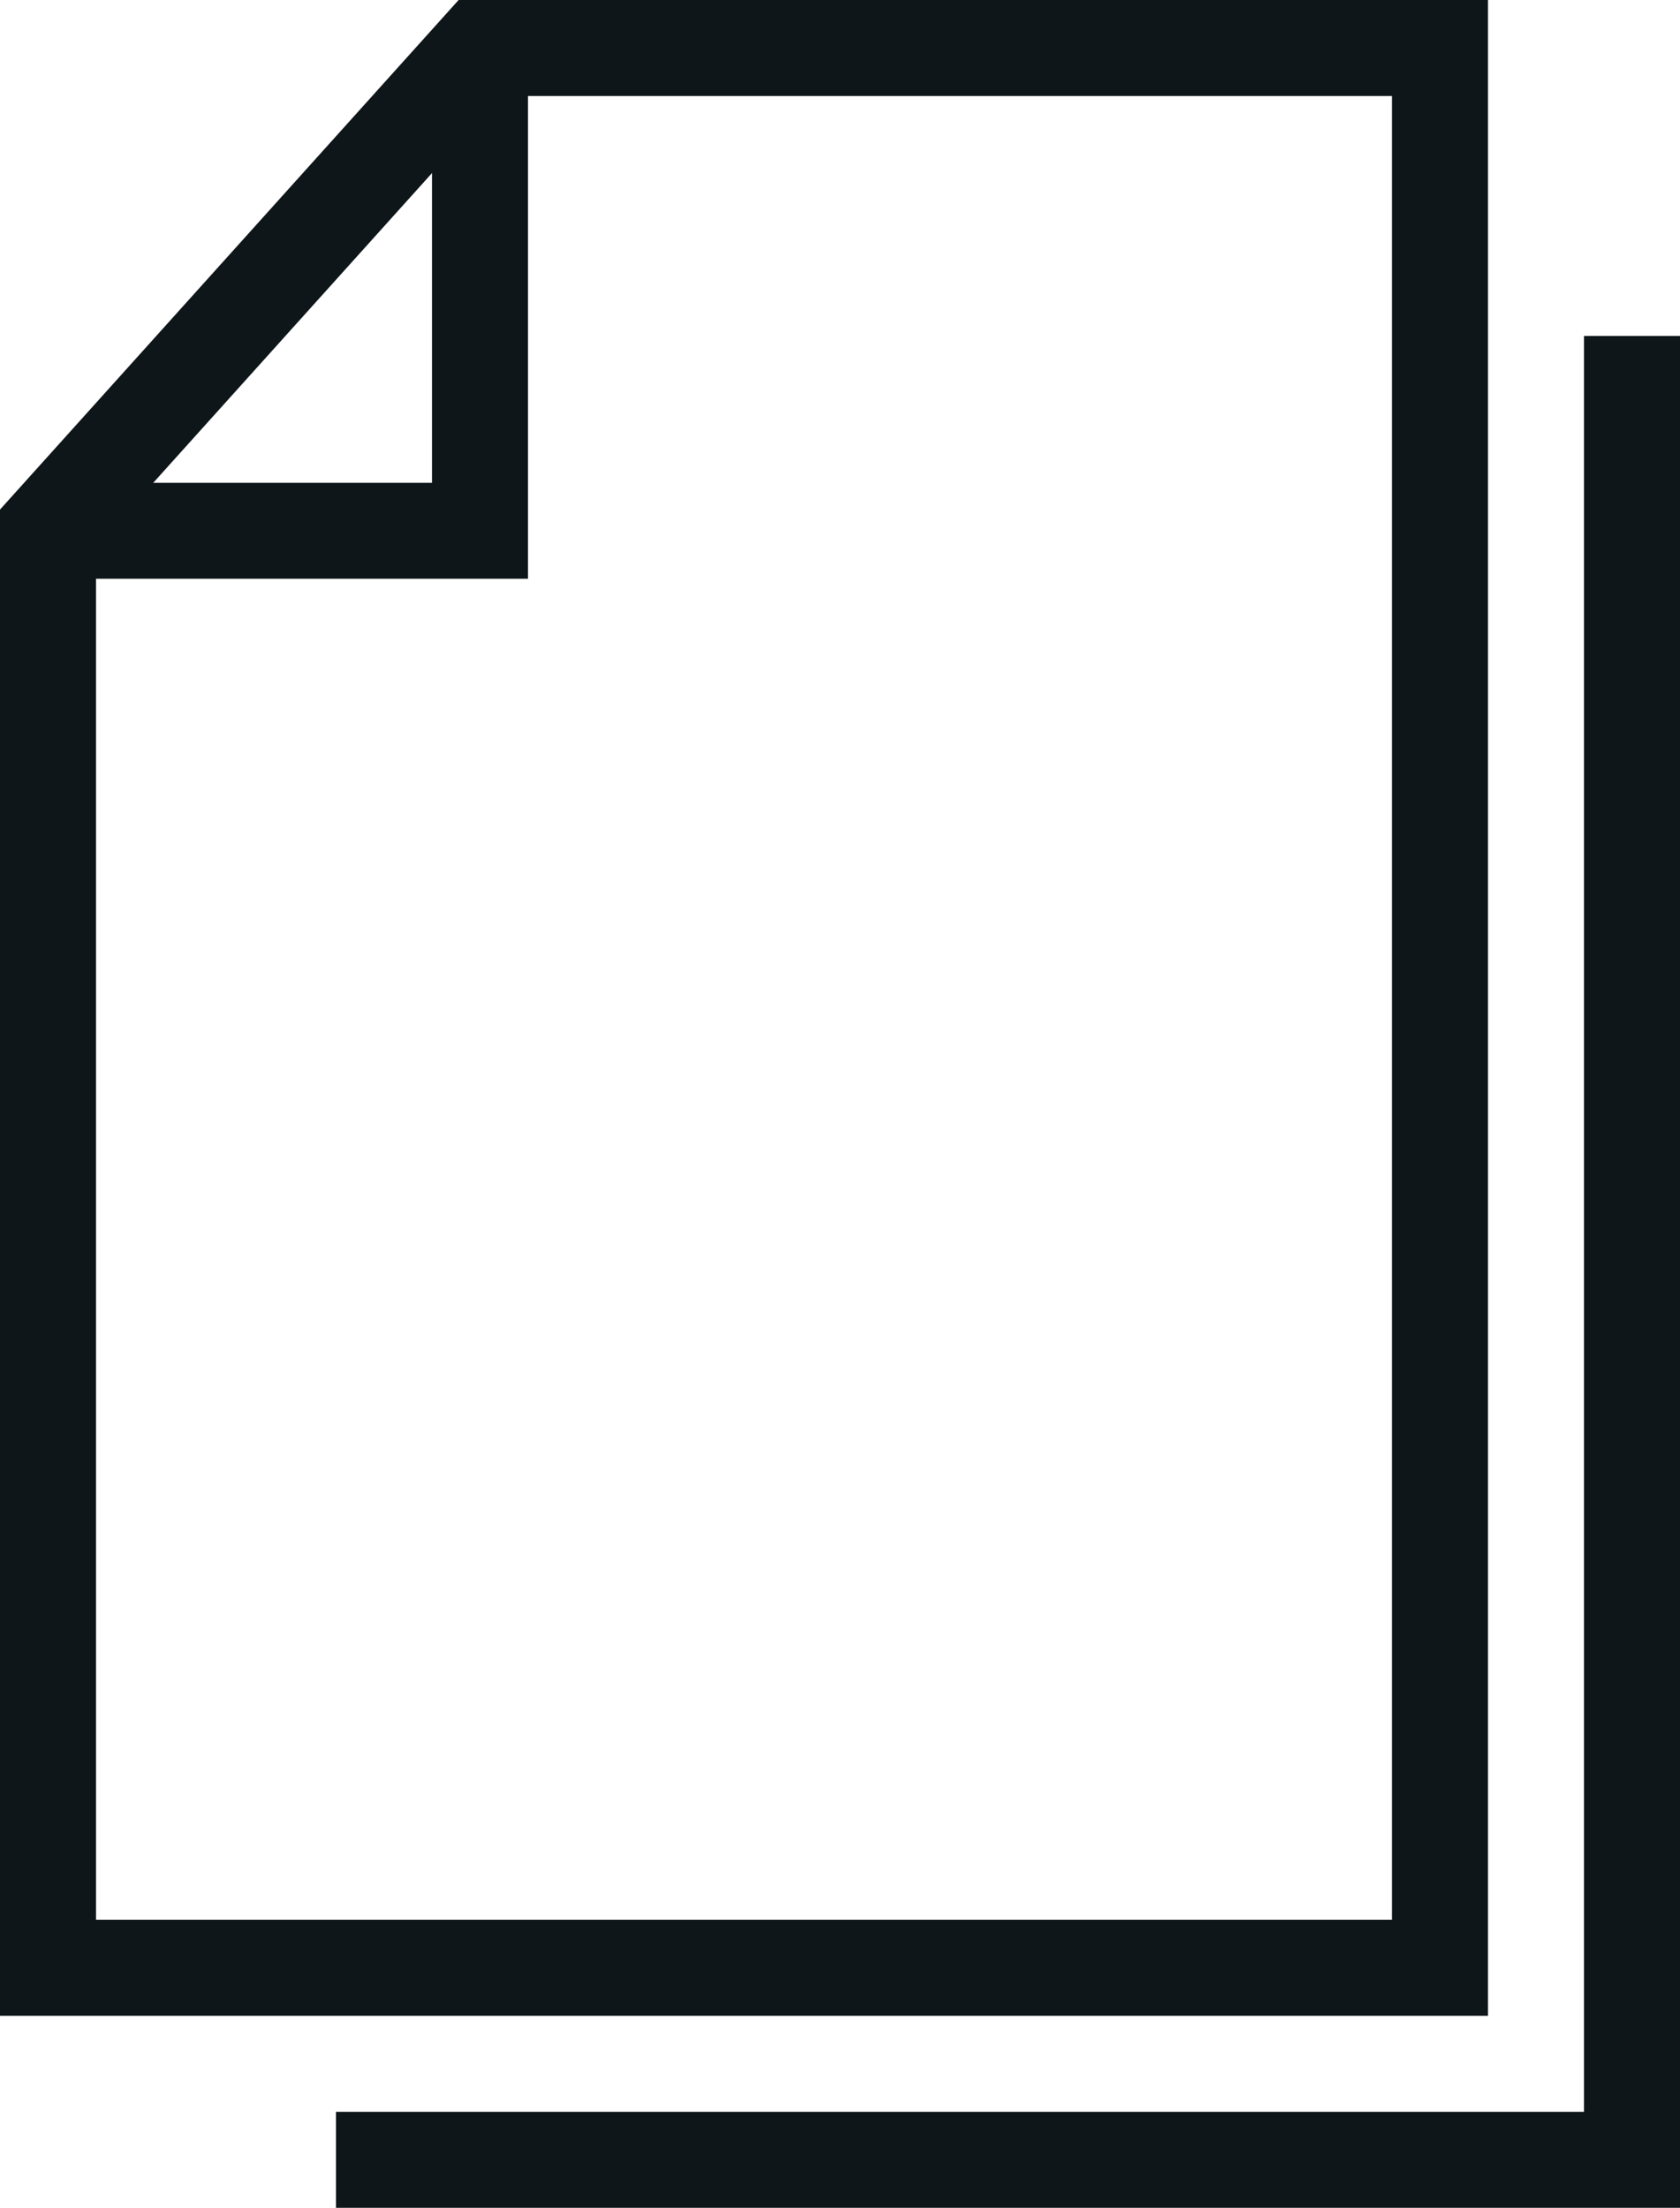 <svg width="35" height="46" xmlns="http://www.w3.org/2000/svg"><g stroke="#0F161A" stroke-width="2" fill="none" fill-rule="evenodd"><path d="M1 11.001L10 1h20v40H1V11.001z"/><path d="M10 1v10.059H1M7 45h27V7"/></g></svg>